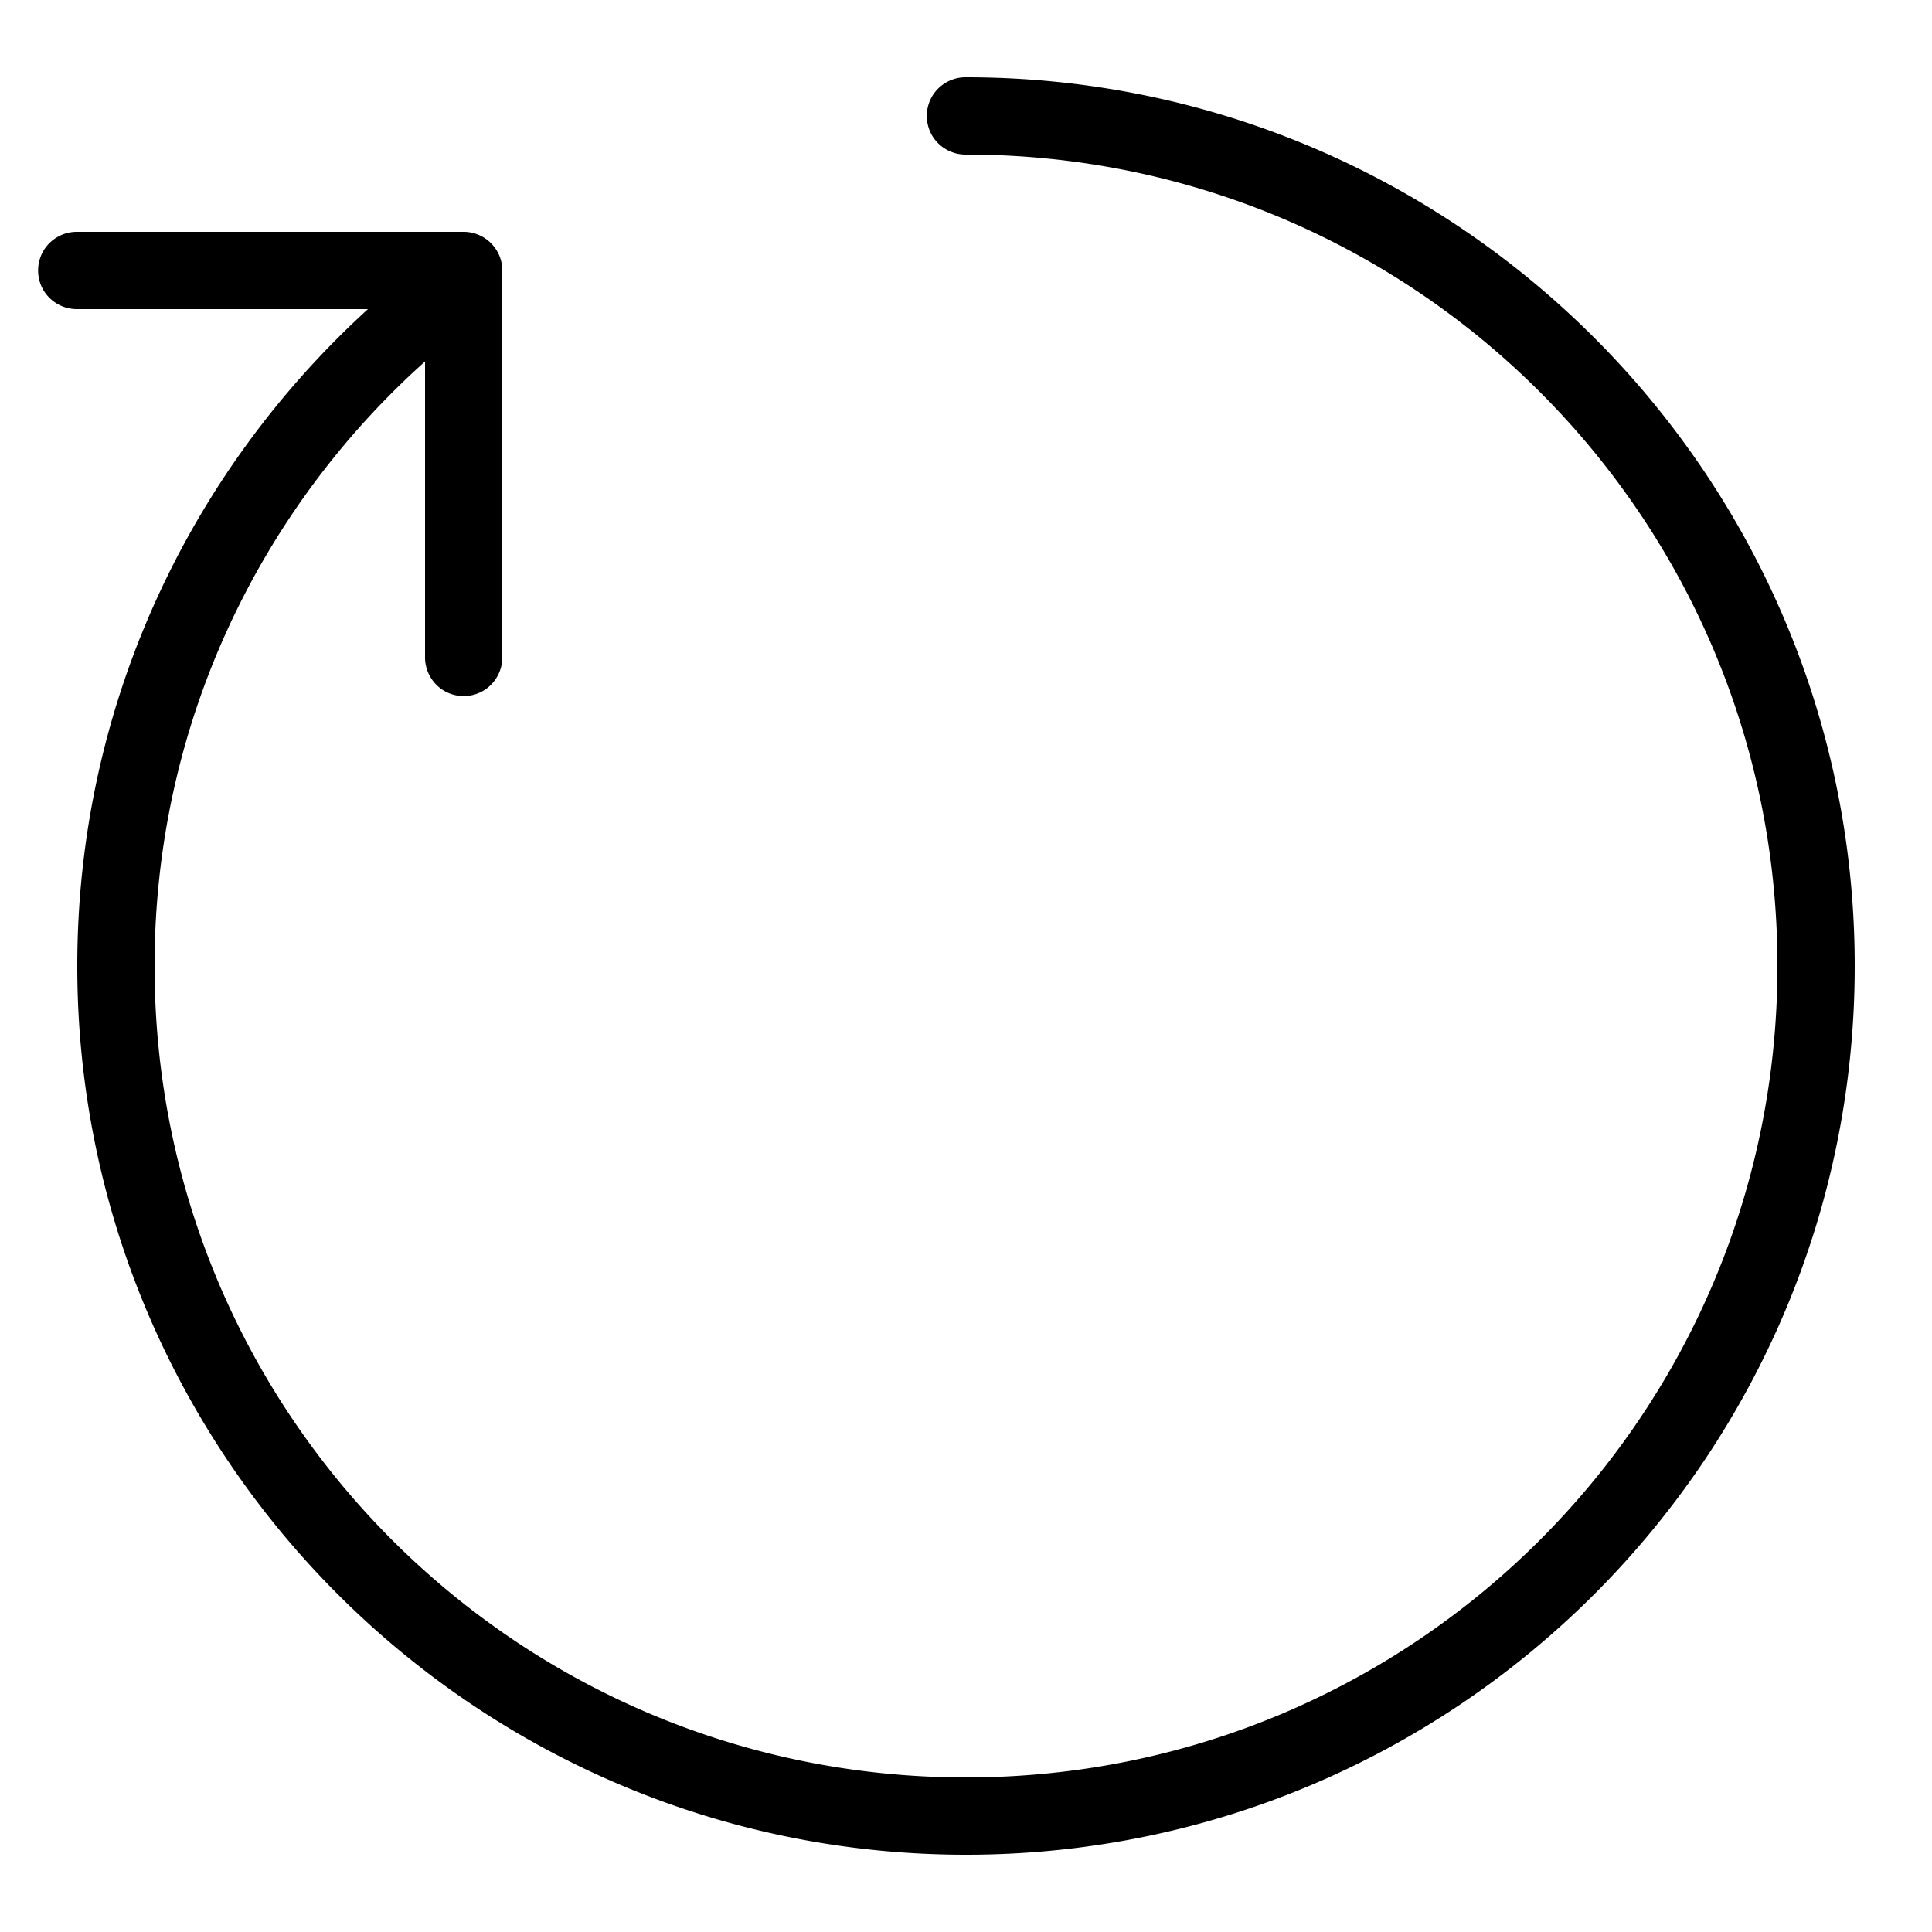 <svg xmlns="http://www.w3.org/2000/svg" viewBox="0 0 50 50"><path d="M25 2a1.006 1.006 0 0 0-.879.496 1.01 1.01 0 0 0 0 1.008c.184.312.52.5.879.496 11.61 0 21 9.39 21 21s-9.39 21-21 21S4 36.61 4 25c0-6.223 2.707-11.8 7-15.645V17c-.004.36.184.695.496.879.313.18.695.18 1.008 0 .312-.184.5-.52.496-.879V7c0-.55-.45-1-1-1H2a1.006 1.006 0 0 0-.879.496 1.01 1.01 0 0 0 0 1.008c.184.312.52.5.879.496h7.523C4.906 12.207 2 18.266 2 25c0 12.691 10.309 23 23 23s23-10.309 23-23S37.691 2 25 2z"/></svg>